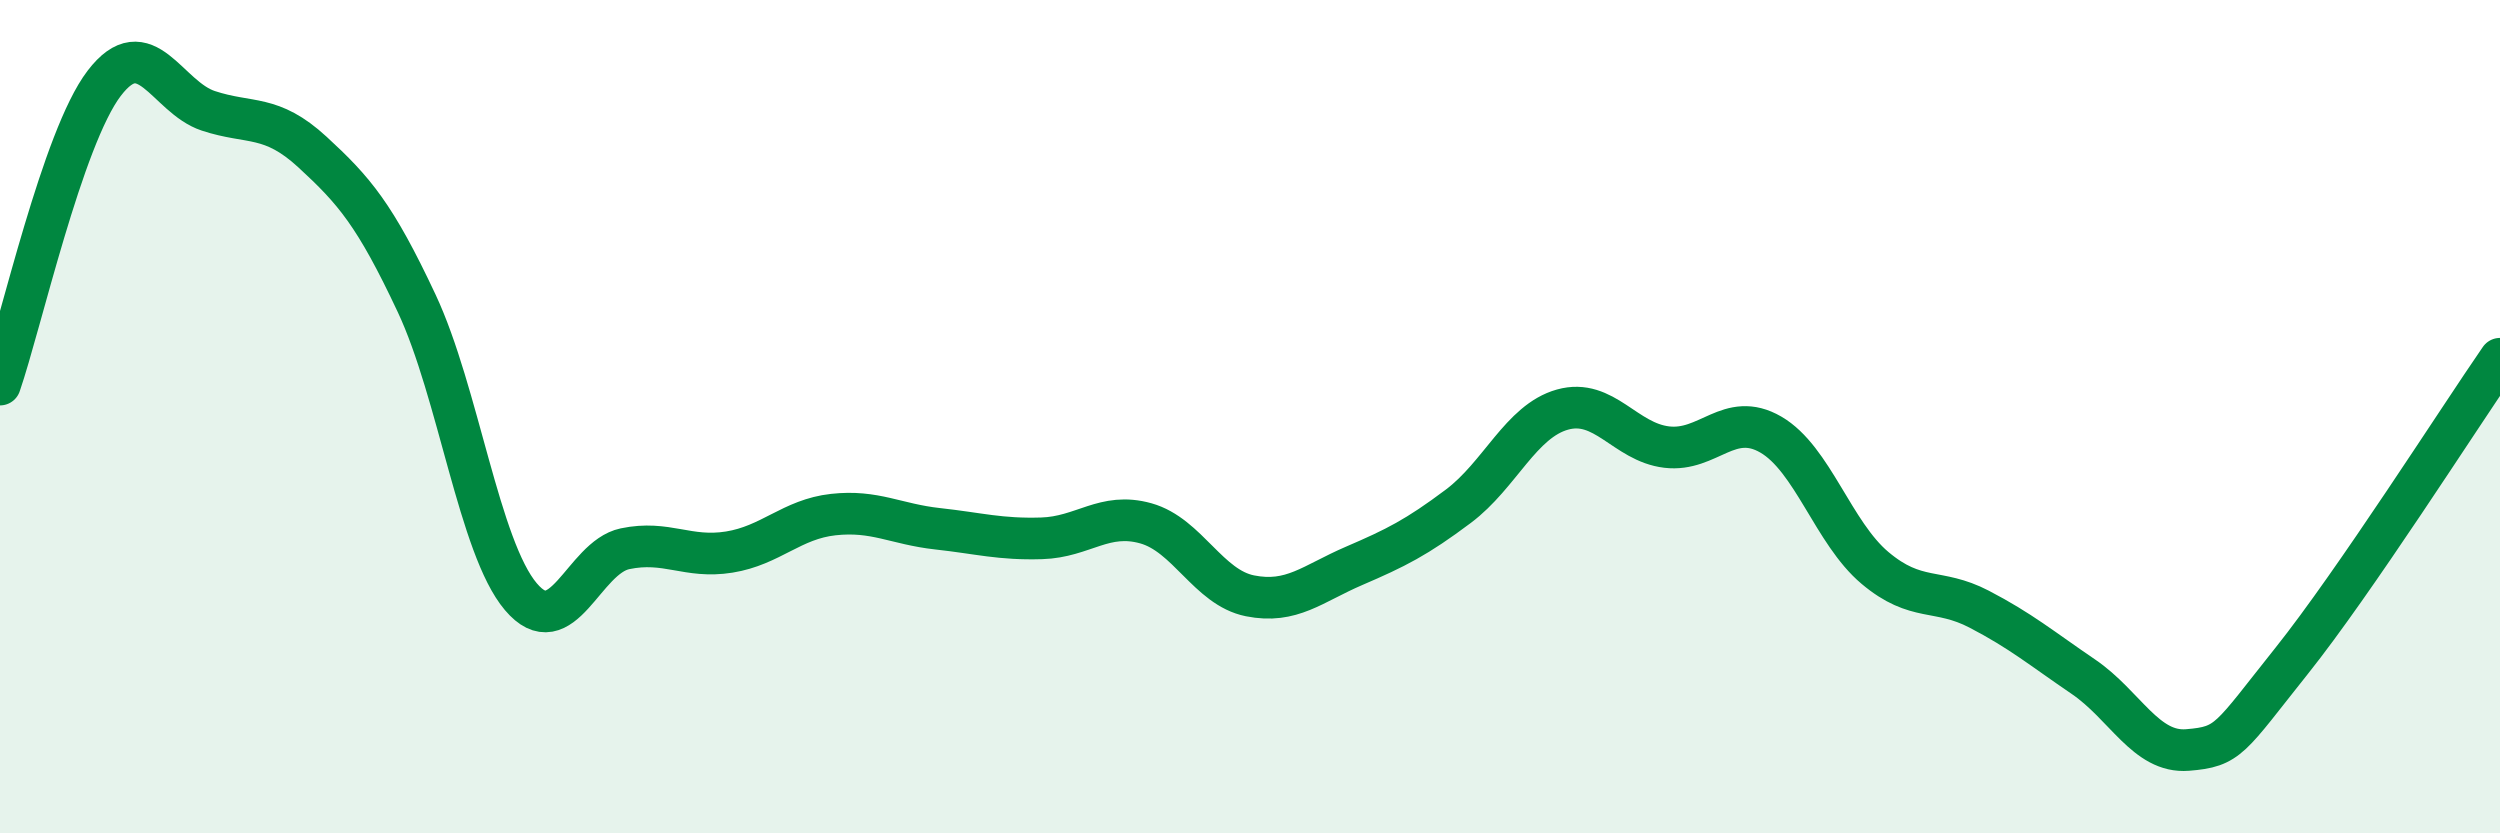 
    <svg width="60" height="20" viewBox="0 0 60 20" xmlns="http://www.w3.org/2000/svg">
      <path
        d="M 0,9.23 C 0.5,7.78 1.5,3.31 2.5,2 C 3.5,0.69 4,2.33 5,2.66 C 6,2.99 6.5,2.73 7.5,3.65 C 8.5,4.57 9,5.15 10,7.28 C 11,9.41 11.5,13.14 12.5,14.32 C 13.5,15.5 14,13.38 15,13.17 C 16,12.96 16.5,13.41 17.5,13.25 C 18.5,13.09 19,12.46 20,12.35 C 21,12.24 21.5,12.58 22.5,12.69 C 23.5,12.8 24,12.95 25,12.92 C 26,12.89 26.5,12.28 27.5,12.56 C 28.5,12.84 29,14.1 30,14.3 C 31,14.5 31.5,14.01 32.5,13.58 C 33.5,13.15 34,12.9 35,12.15 C 36,11.4 36.5,10.11 37.5,9.83 C 38.5,9.55 39,10.61 40,10.73 C 41,10.85 41.5,9.85 42.5,10.43 C 43.5,11.01 44,12.79 45,13.63 C 46,14.47 46.5,14.1 47.5,14.62 C 48.5,15.14 49,15.56 50,16.24 C 51,16.92 51.5,18.08 52.5,18 C 53.5,17.92 53.5,17.74 55,15.86 C 56.5,13.98 59,10.06 60,8.61L60 20L0 20Z"
        fill="#008740"
        opacity="0.1"
        stroke-linecap="round"
        stroke-linejoin="round"
      />
      <path
        d="M 0,9.23 C 0.5,7.78 1.5,3.31 2.5,2 C 3.5,0.69 4,2.33 5,2.66 C 6,2.99 6.5,2.73 7.5,3.65 C 8.5,4.57 9,5.15 10,7.28 C 11,9.41 11.5,13.14 12.5,14.32 C 13.5,15.5 14,13.38 15,13.17 C 16,12.96 16.5,13.41 17.5,13.25 C 18.5,13.09 19,12.46 20,12.35 C 21,12.24 21.5,12.58 22.5,12.69 C 23.5,12.8 24,12.95 25,12.92 C 26,12.89 26.5,12.28 27.5,12.56 C 28.5,12.84 29,14.1 30,14.3 C 31,14.5 31.5,14.01 32.5,13.58 C 33.5,13.15 34,12.9 35,12.15 C 36,11.4 36.5,10.11 37.5,9.83 C 38.5,9.55 39,10.61 40,10.73 C 41,10.85 41.5,9.85 42.5,10.43 C 43.5,11.01 44,12.79 45,13.63 C 46,14.47 46.5,14.1 47.5,14.62 C 48.5,15.14 49,15.56 50,16.24 C 51,16.92 51.5,18.08 52.5,18 C 53.5,17.92 53.5,17.74 55,15.86 C 56.5,13.98 59,10.06 60,8.61"
        stroke="#008740"
        stroke-width="1"
        fill="none"
        stroke-linecap="round"
        stroke-linejoin="round"
      />
    </svg>
  